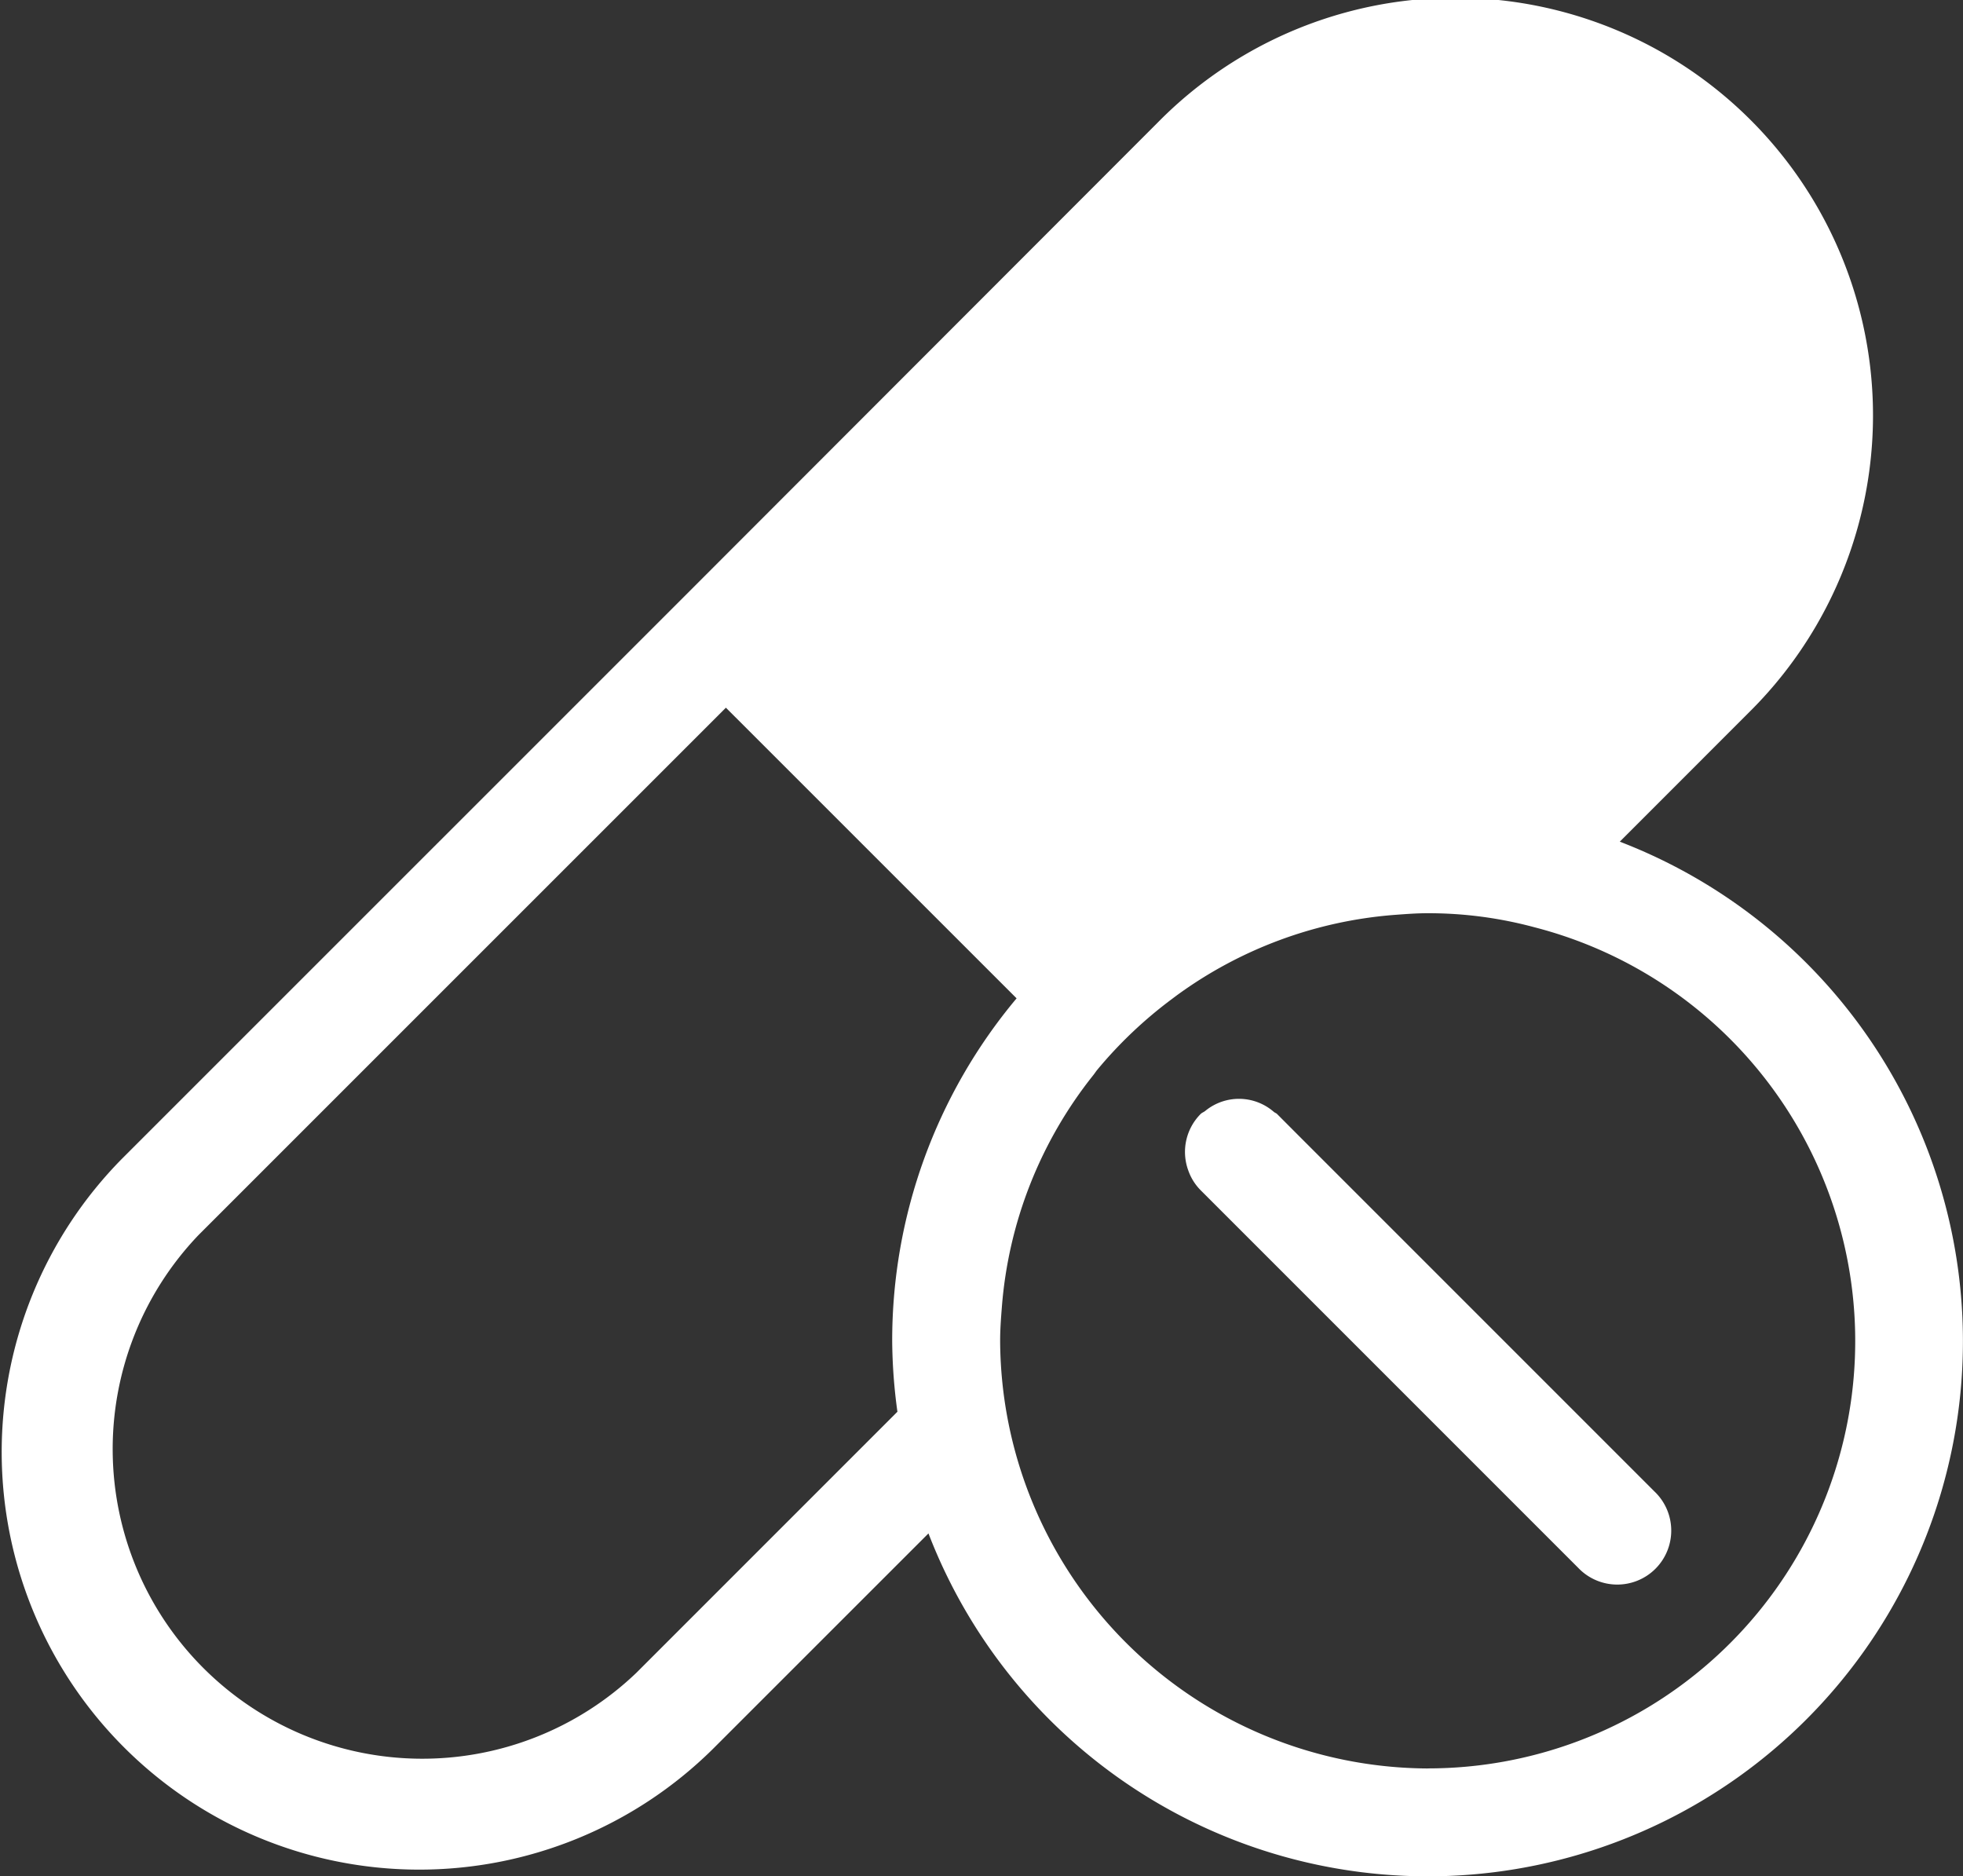 <?xml version="1.0" encoding="UTF-8"?>
<svg xmlns="http://www.w3.org/2000/svg" xmlns:xlink="http://www.w3.org/1999/xlink" width="31.388" height="30" viewBox="0 0 31.388 30">
  <rect x="0" y="0" width="31.388" height="30" fill="#333333" stroke="none"/>
  <defs>
    <clipPath id="clip-path">
      <rect id="Rectangle_41" data-name="Rectangle 41" width="31.388" height="30" transform="translate(0 0)" fill="none"></rect>
    </clipPath>
  </defs>
  <g id="Group_99" data-name="Group 99" transform="translate(0 0)" clip-path="url(#clip-path)">
    <path id="Path_71" data-name="Path 71" d="M25.9,13.457l2.062-2.063a6.677,6.677,0,1,0-9.442-9.443L11.031,9.447,1.952,18.525a6.677,6.677,0,0,0,9.442,9.443l3.452-3.451A8.556,8.556,0,1,0,25.9,13.457M14.348,22.573l-4.174,4.174a4.951,4.951,0,0,1-7-7l8.433-8.432,4.648,4.647a8.518,8.518,0,0,0-1.989,5.478,8.64,8.64,0,0,0,.084,1.135m8.478,5.7a6.869,6.869,0,0,1-6.836-6.837c0-.18.013-.357.027-.533a6.791,6.791,0,0,1,1.464-3.717c.023-.029.042-.06.066-.088a6.908,6.908,0,0,1,1.172-1.114l.088-.066a6.788,6.788,0,0,1,3.486-1.292c.176-.013.353-.027.532-.027a6.519,6.519,0,0,1,1.71.225,6.832,6.832,0,0,1-1.71,13.448" transform="translate(0 0)" fill="#fff"></path>
    <path id="Path_72" data-name="Path 72" d="M24.485,23.932l.567.567,5.468,5.468a.863.863,0,1,0,1.22-1.22l-5.468-5.468-.237-.237-.329-.33c-.016-.015-.037-.02-.052-.034a.849.849,0,0,0-1.093-.016c-.023.02-.052.028-.075.05a.86.86,0,0,0-.2.9.847.847,0,0,0,.2.321" transform="translate(-5.287 -4.902)" fill="#fff"></path>
  </g>
</svg>
